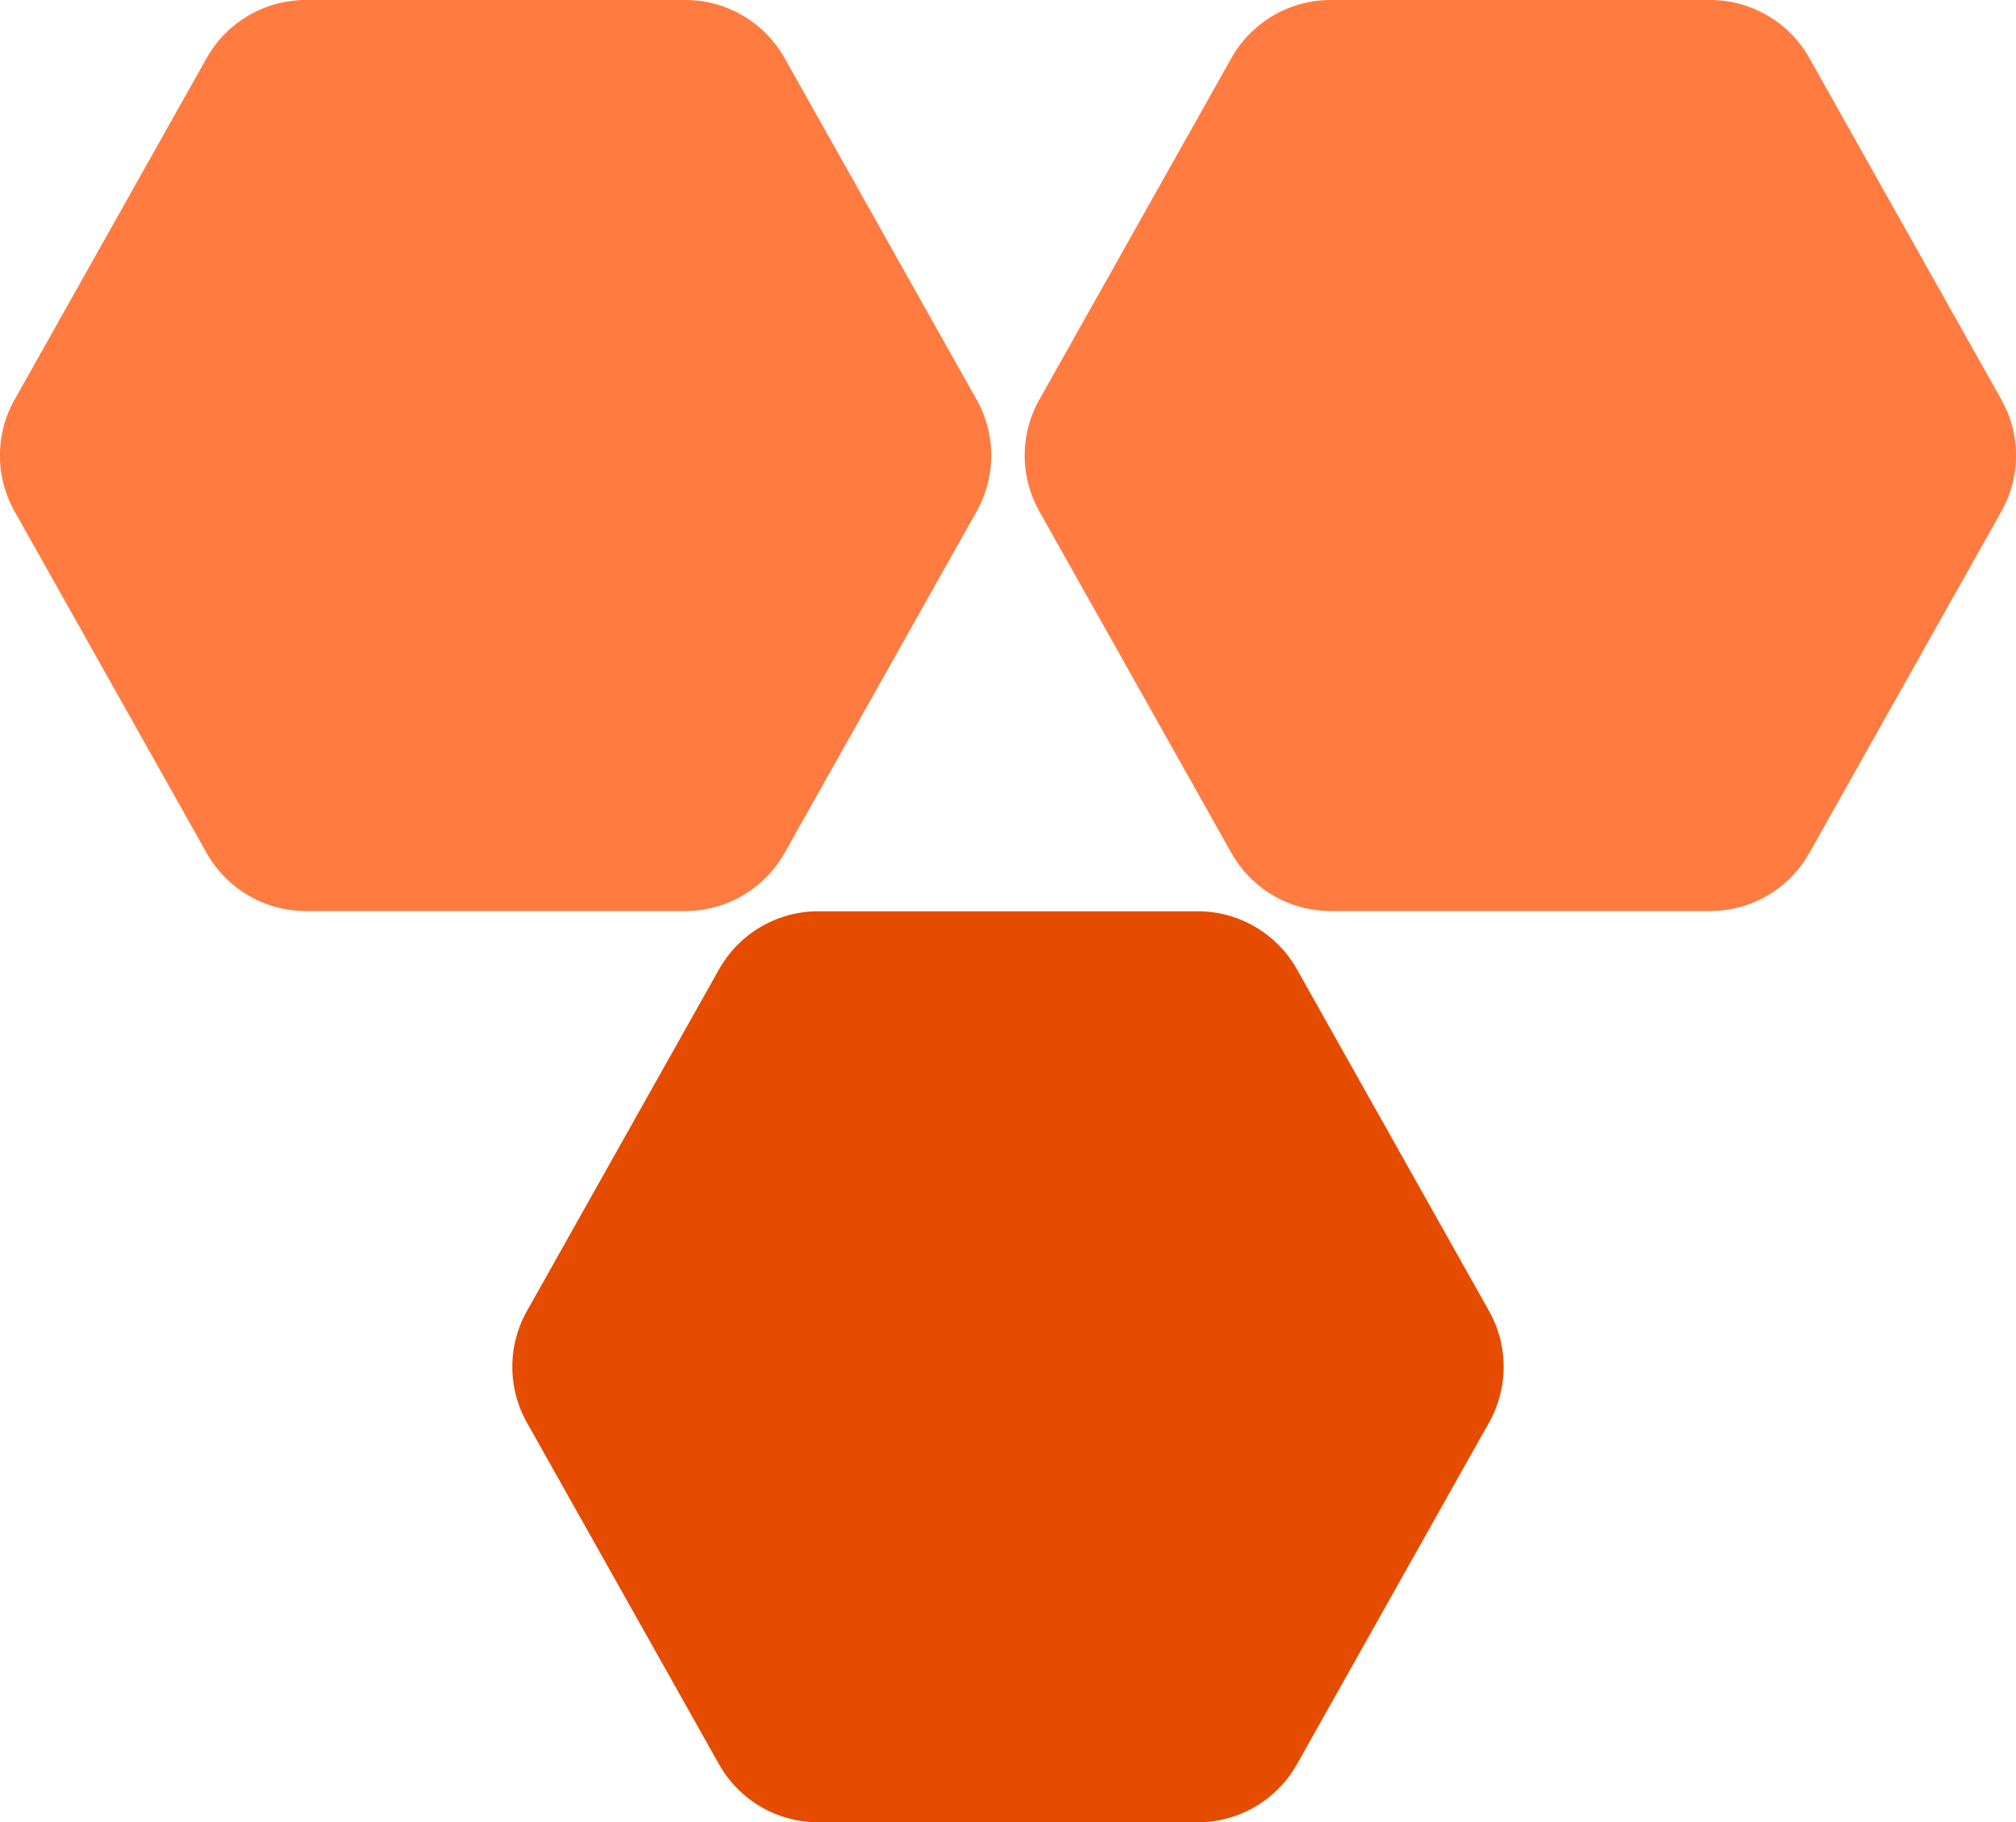 <svg xmlns="http://www.w3.org/2000/svg" width="38.346" height="34.656" viewBox="0 0 38.346 34.656"><defs><style>.a{fill:#ff7b3f;}.b{fill:#e54c00;}</style></defs><g transform="translate(0)"><path class="a" d="M9.725.278l6.5,3.655a2.166,2.166,0,0,1,1.1,1.888v7.213a2.166,2.166,0,0,1-1.1,1.888l-6.5,3.655a2.166,2.166,0,0,1-2.124,0L1.1,14.921A2.166,2.166,0,0,1,0,13.033V5.821A2.166,2.166,0,0,1,1.1,3.933L7.6.278A2.166,2.166,0,0,1,9.725.278Z" transform="translate(18.854 0) rotate(90)"/><path class="a" d="M9.725.278l6.5,3.655a2.166,2.166,0,0,1,1.1,1.888v7.213a2.166,2.166,0,0,1-1.1,1.888l-6.5,3.655a2.166,2.166,0,0,1-2.124,0L1.1,14.921A2.166,2.166,0,0,1,0,13.033V5.821A2.166,2.166,0,0,1,1.1,3.933L7.6.278A2.166,2.166,0,0,1,9.725.278Z" transform="translate(38.346) rotate(90)"/></g><path class="b" d="M9.725.278l6.5,3.655a2.166,2.166,0,0,1,1.1,1.888v7.213a2.166,2.166,0,0,1-1.1,1.888l-6.5,3.655a2.166,2.166,0,0,1-2.124,0L1.1,14.921A2.166,2.166,0,0,1,0,13.033V5.82A2.166,2.166,0,0,1,1.1,3.933L7.6.278A2.166,2.166,0,0,1,9.725.278Z" transform="translate(28.6 17.33) rotate(90)"/></svg>